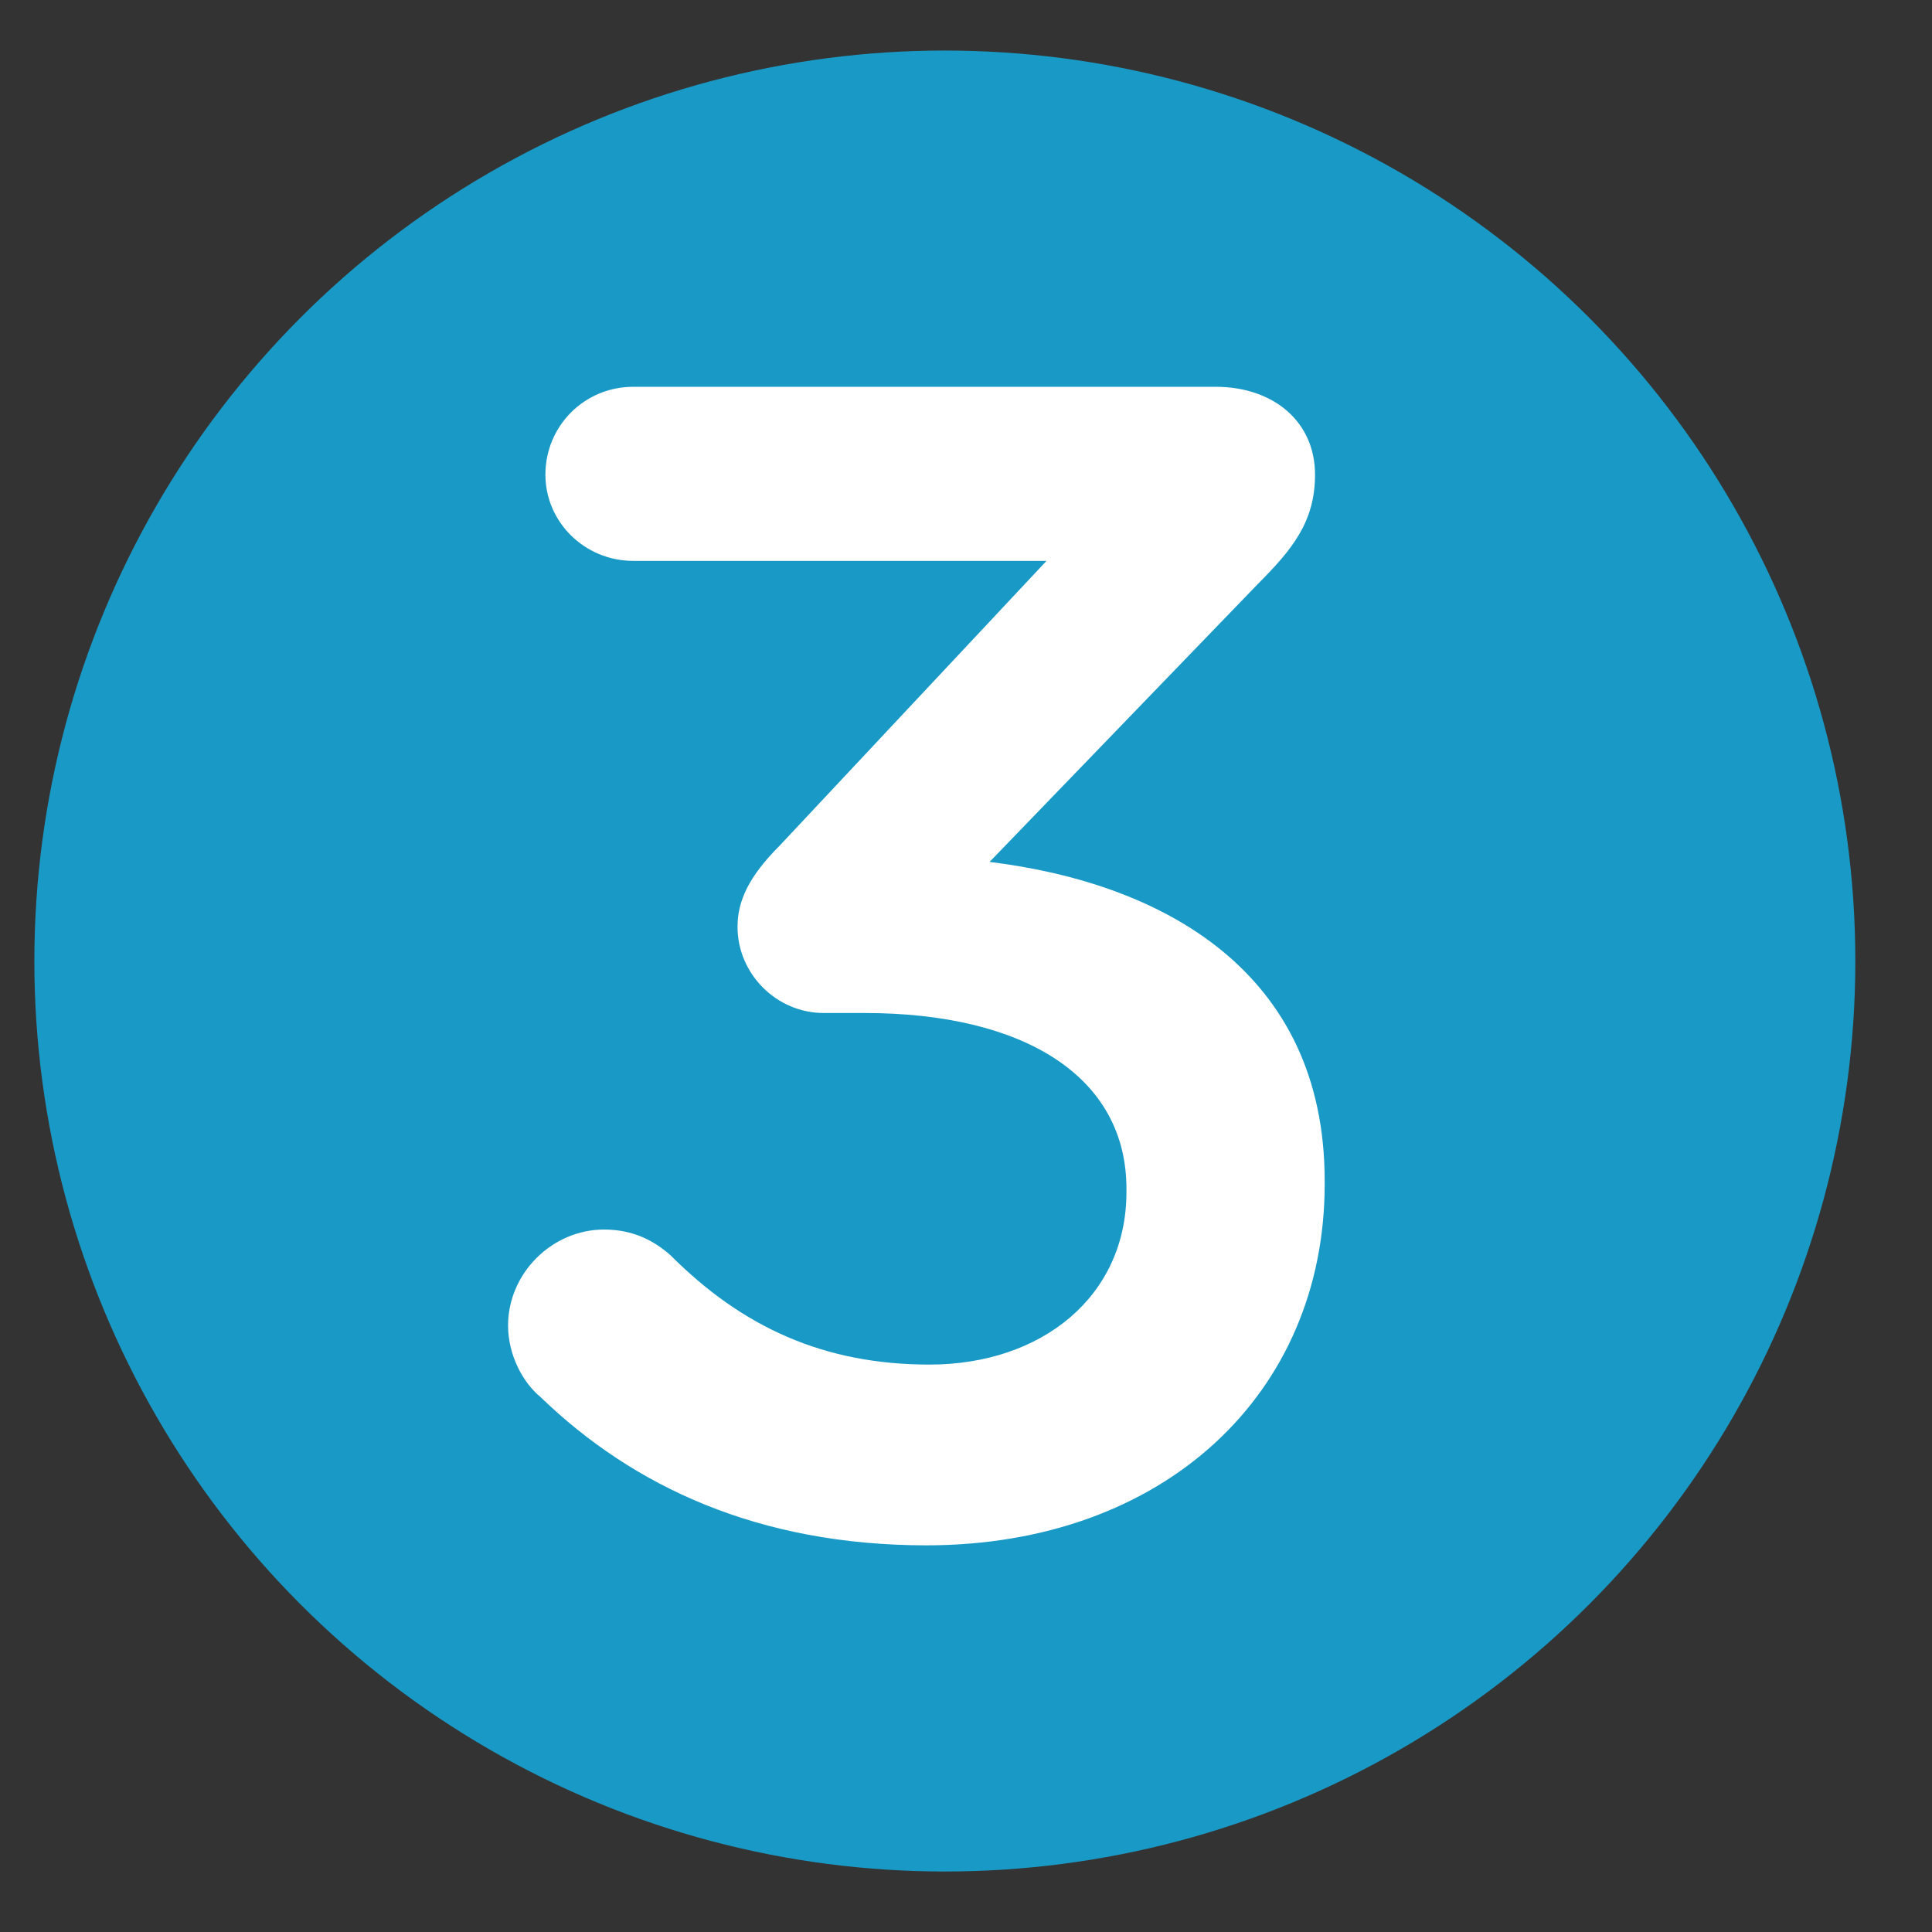 <?xml version="1.0" encoding="utf-8"?>
<!-- Generator: Adobe Illustrator 25.2.1, SVG Export Plug-In . SVG Version: 6.00 Build 0)  -->
<svg version="1.1" id="Calque_1" xmlns="http://www.w3.org/2000/svg" xmlns:xlink="http://www.w3.org/1999/xlink" x="0px" y="0px"
	 viewBox="0 0 1360.6 1360.6" style="enable-background:new 0 0 1360.6 1360.6;" xml:space="preserve">
<rect x="0" y="0" width="1360.6" height="1360.6" fill="#333333" stroke="none"/>
<style type="text/css">
	.st0{fill:#199AC6;}
	.st1{fill:#FFFFFF;}
</style>
<g>
	<circle class="st0" cx="665.4" cy="676.8" r="641.2"/>
</g>
<g>
	<path class="st1" d="M380.7,983.9c-12.6-10.3-22.9-29.8-22.9-50.4c0-36.7,30.9-67.6,67.6-67.6c20.6,0,35.5,8,47,18.3
		c50.4,50.4,107.7,76.8,182.2,76.8c79.1,0,138.7-48.1,138.7-121.5v-2.3c0-79.1-72.2-123.8-184.5-123.8h-28.7
		c-33.2,0-60.7-27.5-60.7-60.7c0-18.3,8-35.5,29.8-57.3L737,395H446c-34.4,0-61.9-27.5-61.9-60.7c0-34.4,27.5-61.9,61.9-61.9h410.2
		c40.1,0,69.9,24.1,69.9,61.9c0,33.2-16.1,52.7-40.1,76.8L696.9,607c121.5,14.9,236,76.8,236,224.6v2.3
		c0,147.8-113.4,254.4-280.7,254.4C534.2,1088.2,446,1047,380.7,983.9z"/>
</g>
</svg>
